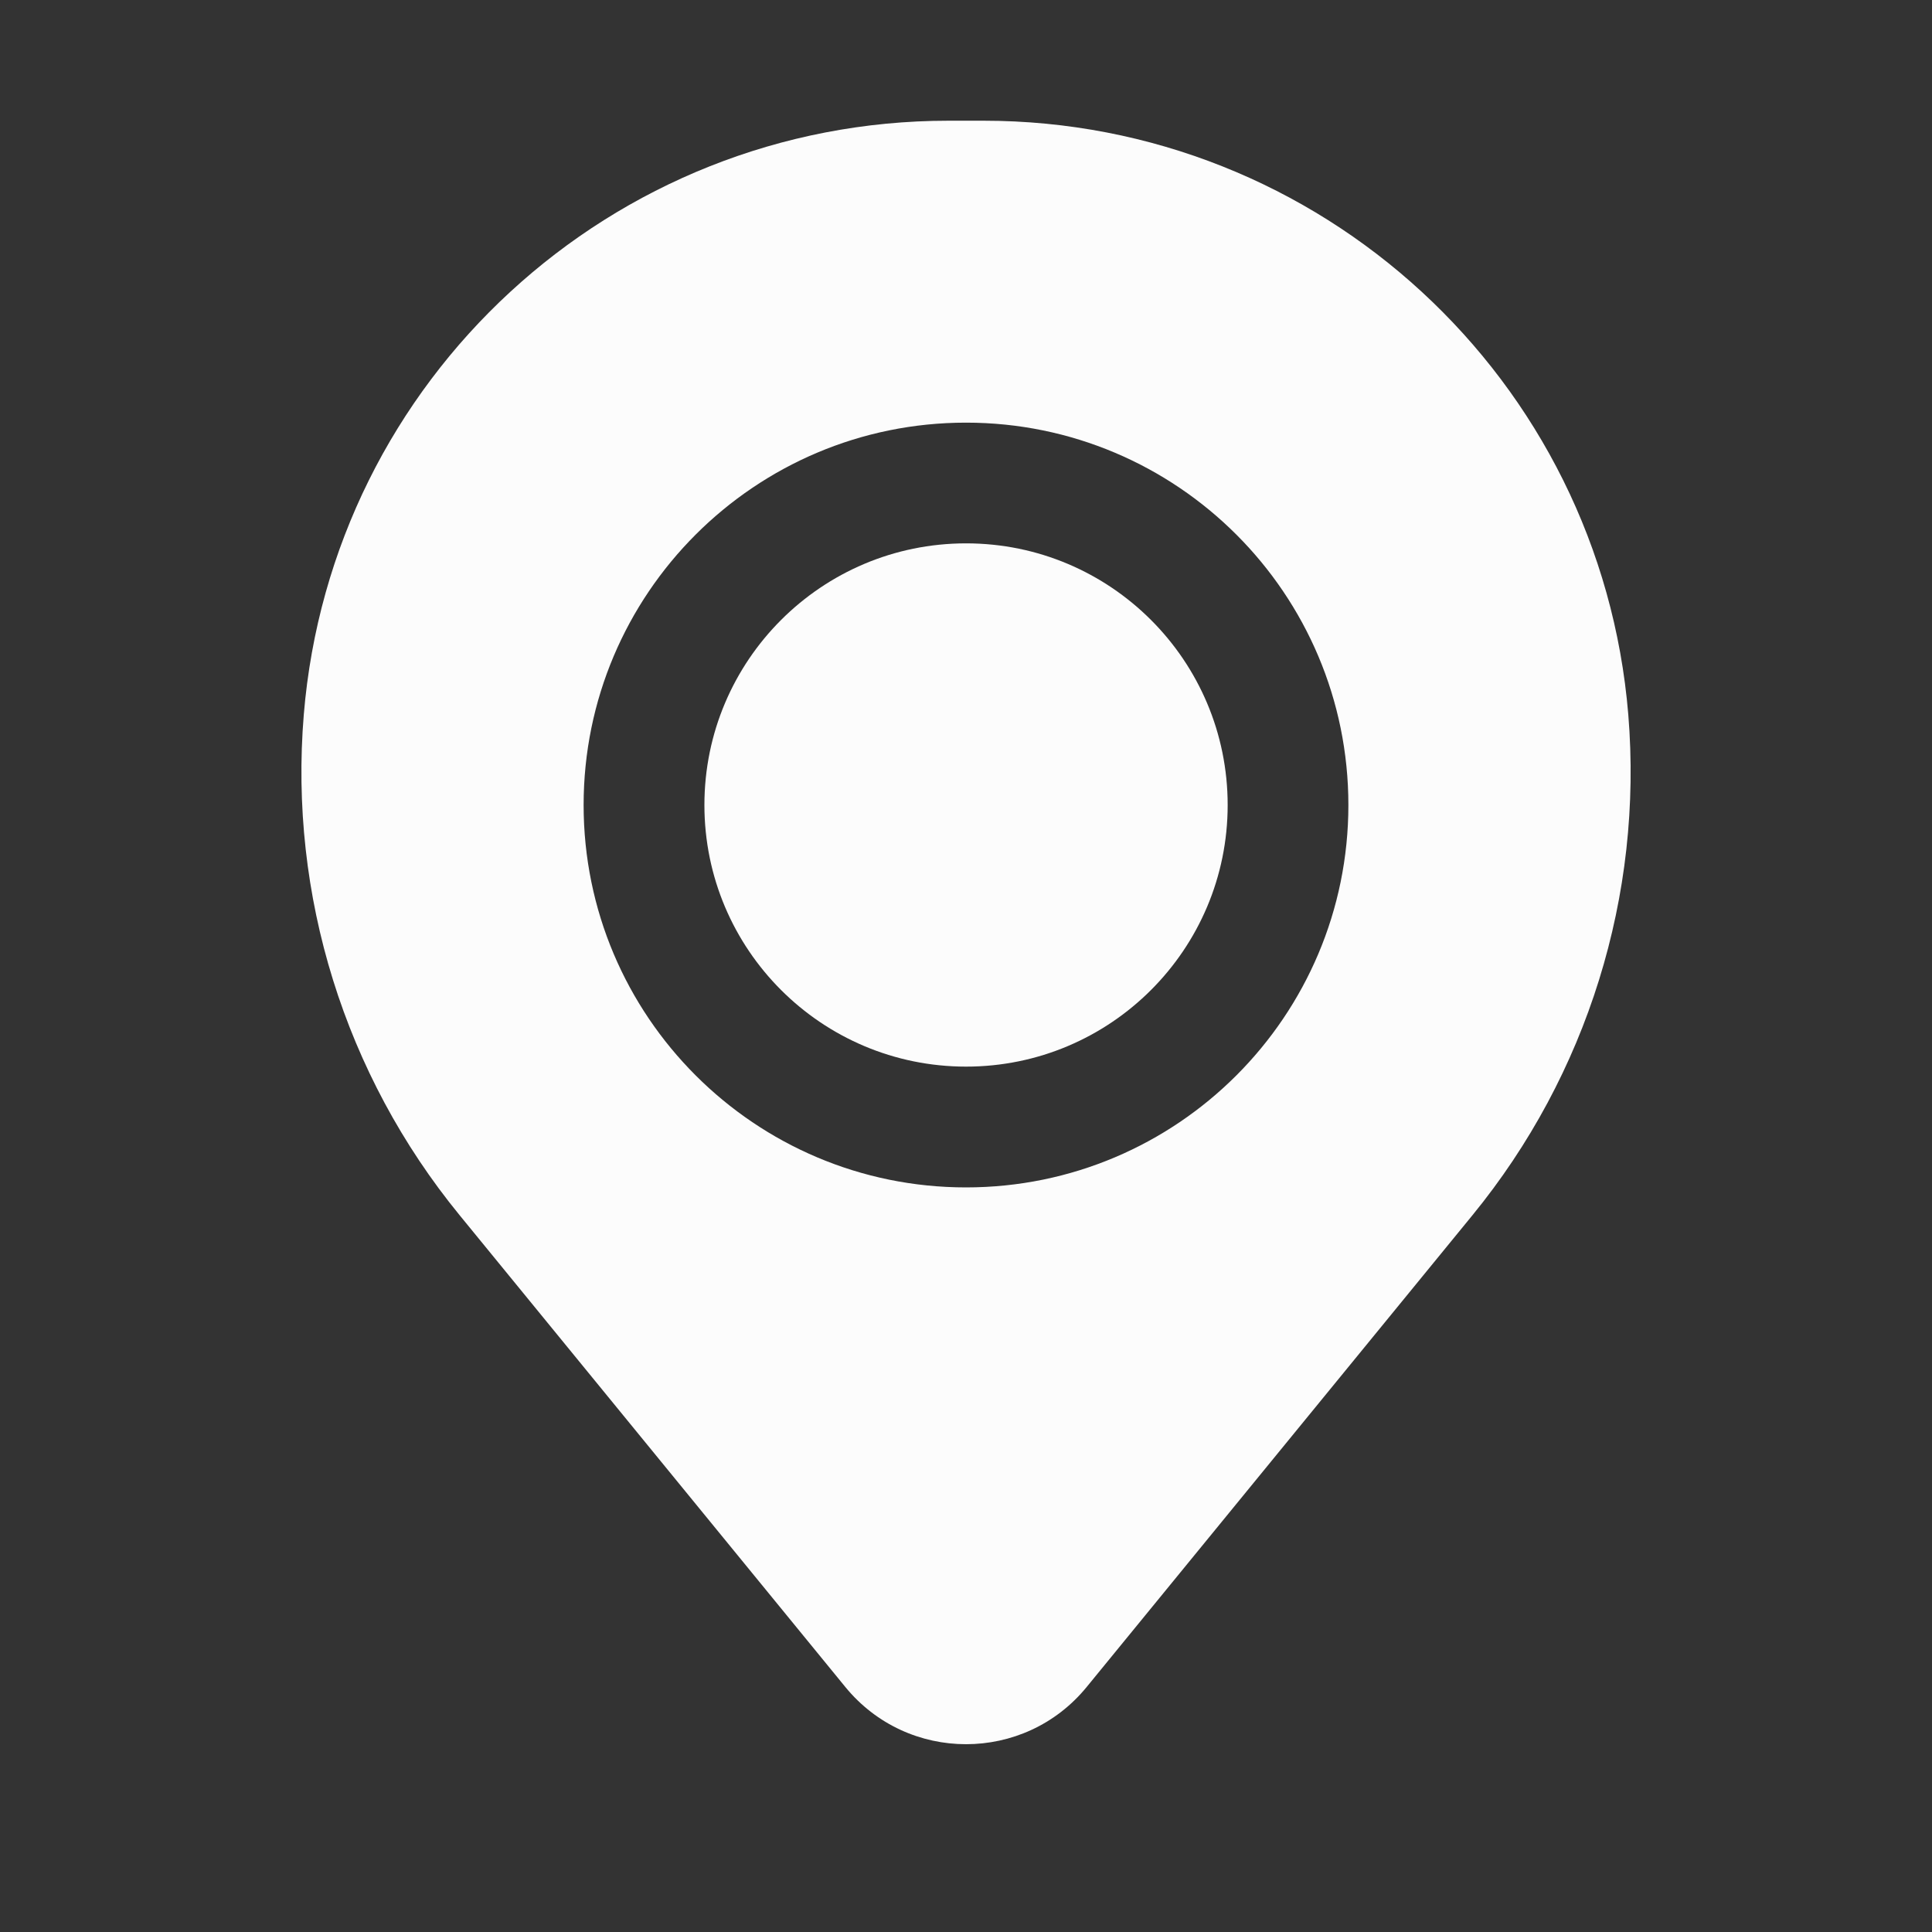 <?xml version="1.0" encoding="UTF-8"?> <svg xmlns="http://www.w3.org/2000/svg" width="25" height="25" viewBox="0 0 25 25" fill="none"><rect x="0" y="0" width="25" height="25" fill="#333333" stroke="none"/><path d="M9.115 10.417C9.115 8.547 10.631 7.031 12.501 7.031C14.37 7.031 15.886 8.547 15.886 10.417C15.886 12.286 14.37 13.802 12.501 13.802C10.631 13.802 9.115 12.286 9.115 10.417Z" fill="#FCFCFC"></path><path fill-rule="evenodd" clip-rule="evenodd" d="M3.931 9.247C4.289 4.905 7.918 1.562 12.275 1.562H12.725C17.083 1.562 20.712 4.905 21.07 9.247C21.262 11.585 20.54 13.907 19.055 15.723L14.062 21.829C13.255 22.817 11.746 22.817 10.938 21.829L5.946 15.723C4.461 13.907 3.738 11.585 3.931 9.247ZM12.5 5.469C9.768 5.469 7.552 7.684 7.552 10.417C7.552 13.149 9.768 15.365 12.5 15.365C15.233 15.365 17.448 13.149 17.448 10.417C17.448 7.684 15.233 5.469 12.5 5.469Z" fill="#FCFCFC"></path></svg> 